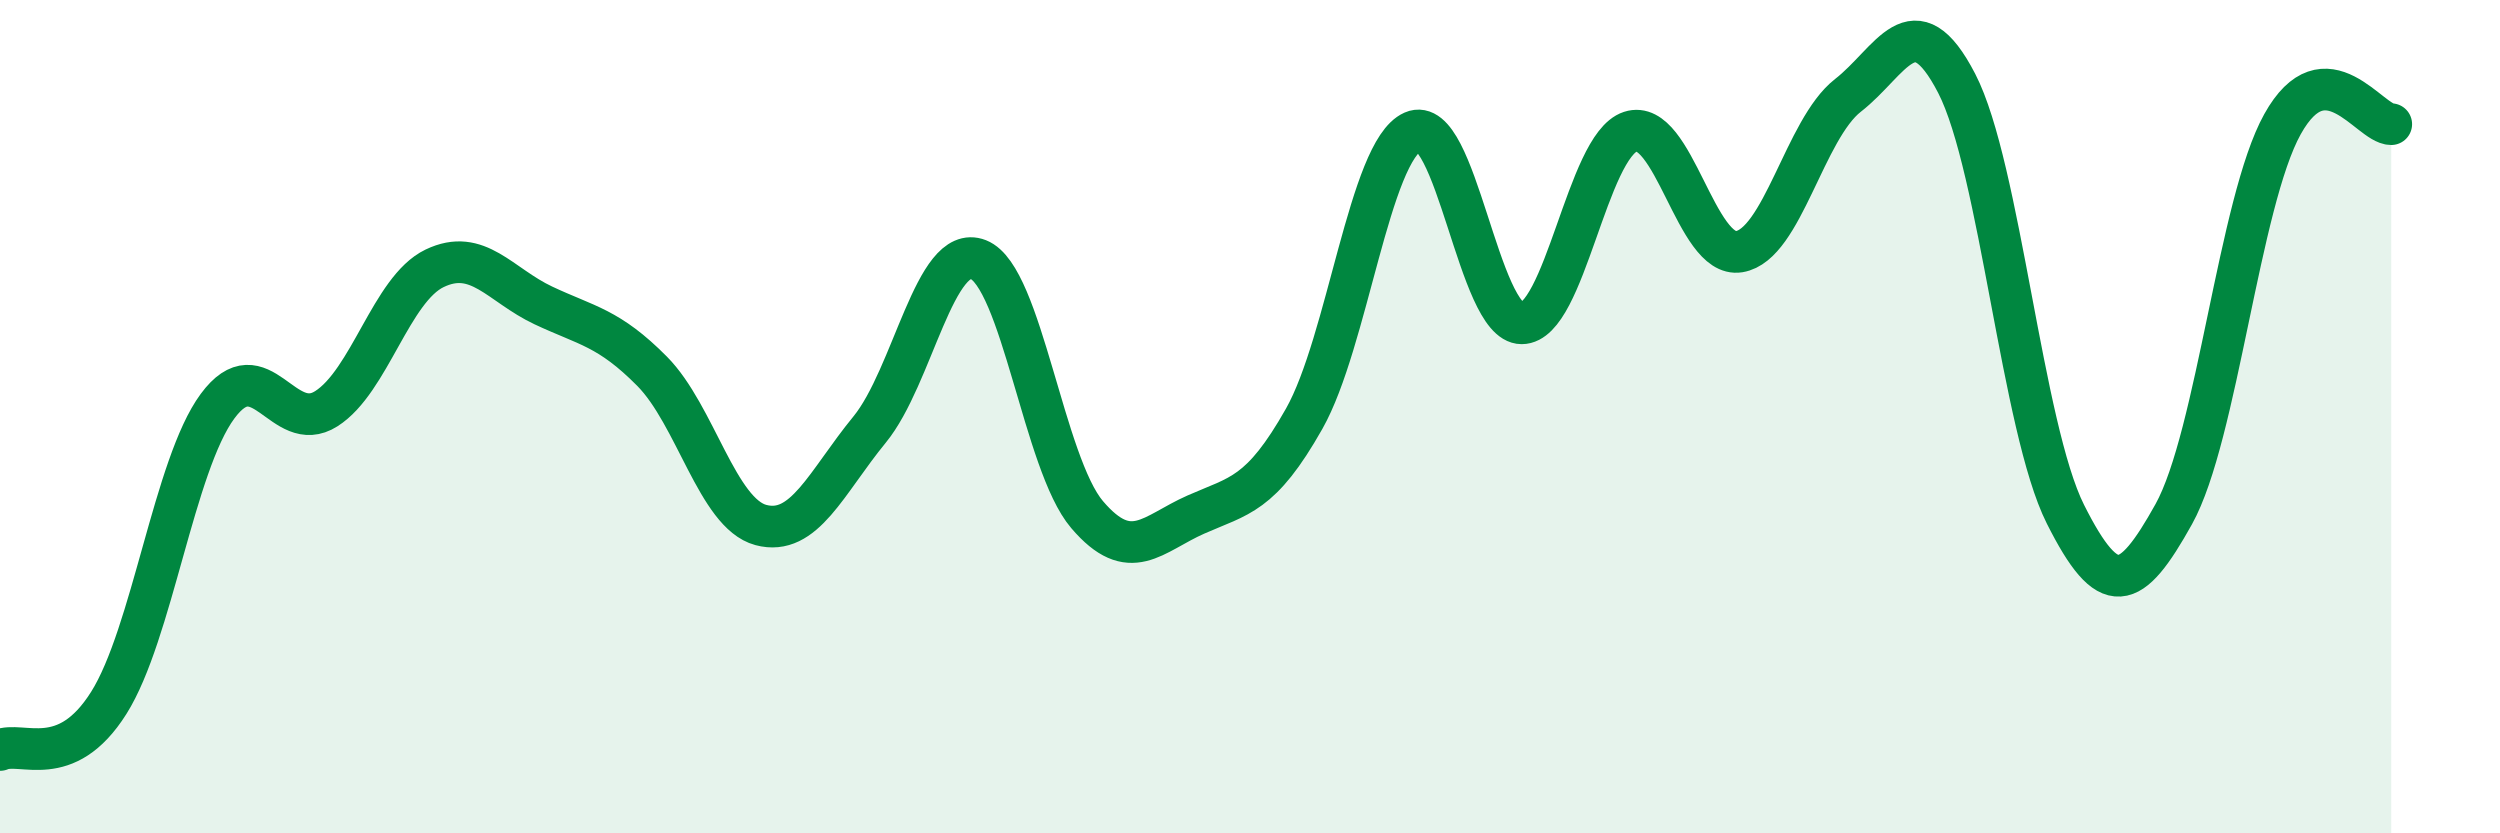 
    <svg width="60" height="20" viewBox="0 0 60 20" xmlns="http://www.w3.org/2000/svg">
      <path
        d="M 0,18 C 0.52,17.77 1.57,18.52 2.61,16.87 C 3.65,15.22 4.18,11.16 5.22,9.75 C 6.26,8.34 6.79,10.47 7.83,9.81 C 8.87,9.15 9.39,6.94 10.43,6.44 C 11.47,5.94 12,6.84 13.04,7.33 C 14.08,7.82 14.61,7.86 15.65,8.91 C 16.69,9.96 17.22,12.32 18.26,12.6 C 19.3,12.88 19.83,11.58 20.87,10.31 C 21.91,9.04 22.44,5.82 23.48,6.23 C 24.52,6.64 25.05,11.13 26.09,12.35 C 27.13,13.57 27.66,12.81 28.7,12.35 C 29.74,11.89 30.26,11.89 31.3,10.05 C 32.34,8.21 32.87,3.62 33.91,3.16 C 34.95,2.7 35.48,7.76 36.52,7.76 C 37.56,7.76 38.09,3.5 39.13,3.16 C 40.17,2.82 40.7,6.21 41.74,6.04 C 42.78,5.87 43.31,3.1 44.35,2.29 C 45.39,1.48 45.92,-0.01 46.96,2 C 48,4.01 48.53,10.27 49.57,12.34 C 50.61,14.41 51.13,14.21 52.17,12.34 C 53.21,10.47 53.74,4.85 54.78,2.98 C 55.82,1.11 56.87,2.98 57.39,2.98L57.39 20L0 20Z"
        fill="#008740"
        opacity="0.1"
        stroke-linecap="round"
        stroke-linejoin="round"
      />
      <path
        d="M 0,18 C 0.52,17.77 1.57,18.52 2.61,16.87 C 3.65,15.22 4.18,11.16 5.22,9.75 C 6.26,8.34 6.79,10.47 7.83,9.81 C 8.87,9.15 9.39,6.94 10.43,6.44 C 11.47,5.94 12,6.84 13.04,7.33 C 14.08,7.82 14.61,7.86 15.65,8.91 C 16.69,9.96 17.22,12.32 18.26,12.6 C 19.3,12.88 19.83,11.58 20.87,10.31 C 21.91,9.04 22.44,5.82 23.48,6.23 C 24.52,6.64 25.05,11.13 26.09,12.35 C 27.13,13.57 27.66,12.81 28.7,12.35 C 29.74,11.89 30.26,11.89 31.3,10.05 C 32.34,8.21 32.87,3.62 33.91,3.16 C 34.95,2.7 35.48,7.76 36.52,7.76 C 37.56,7.76 38.09,3.5 39.13,3.16 C 40.17,2.82 40.7,6.21 41.74,6.04 C 42.78,5.87 43.31,3.1 44.35,2.29 C 45.39,1.48 45.92,-0.01 46.96,2 C 48,4.01 48.53,10.27 49.57,12.34 C 50.61,14.41 51.13,14.21 52.17,12.34 C 53.21,10.47 53.74,4.85 54.78,2.98 C 55.82,1.11 56.87,2.98 57.39,2.98"
        stroke="#008740"
        stroke-width="1"
        fill="none"
        stroke-linecap="round"
        stroke-linejoin="round"
      />
    </svg>
  